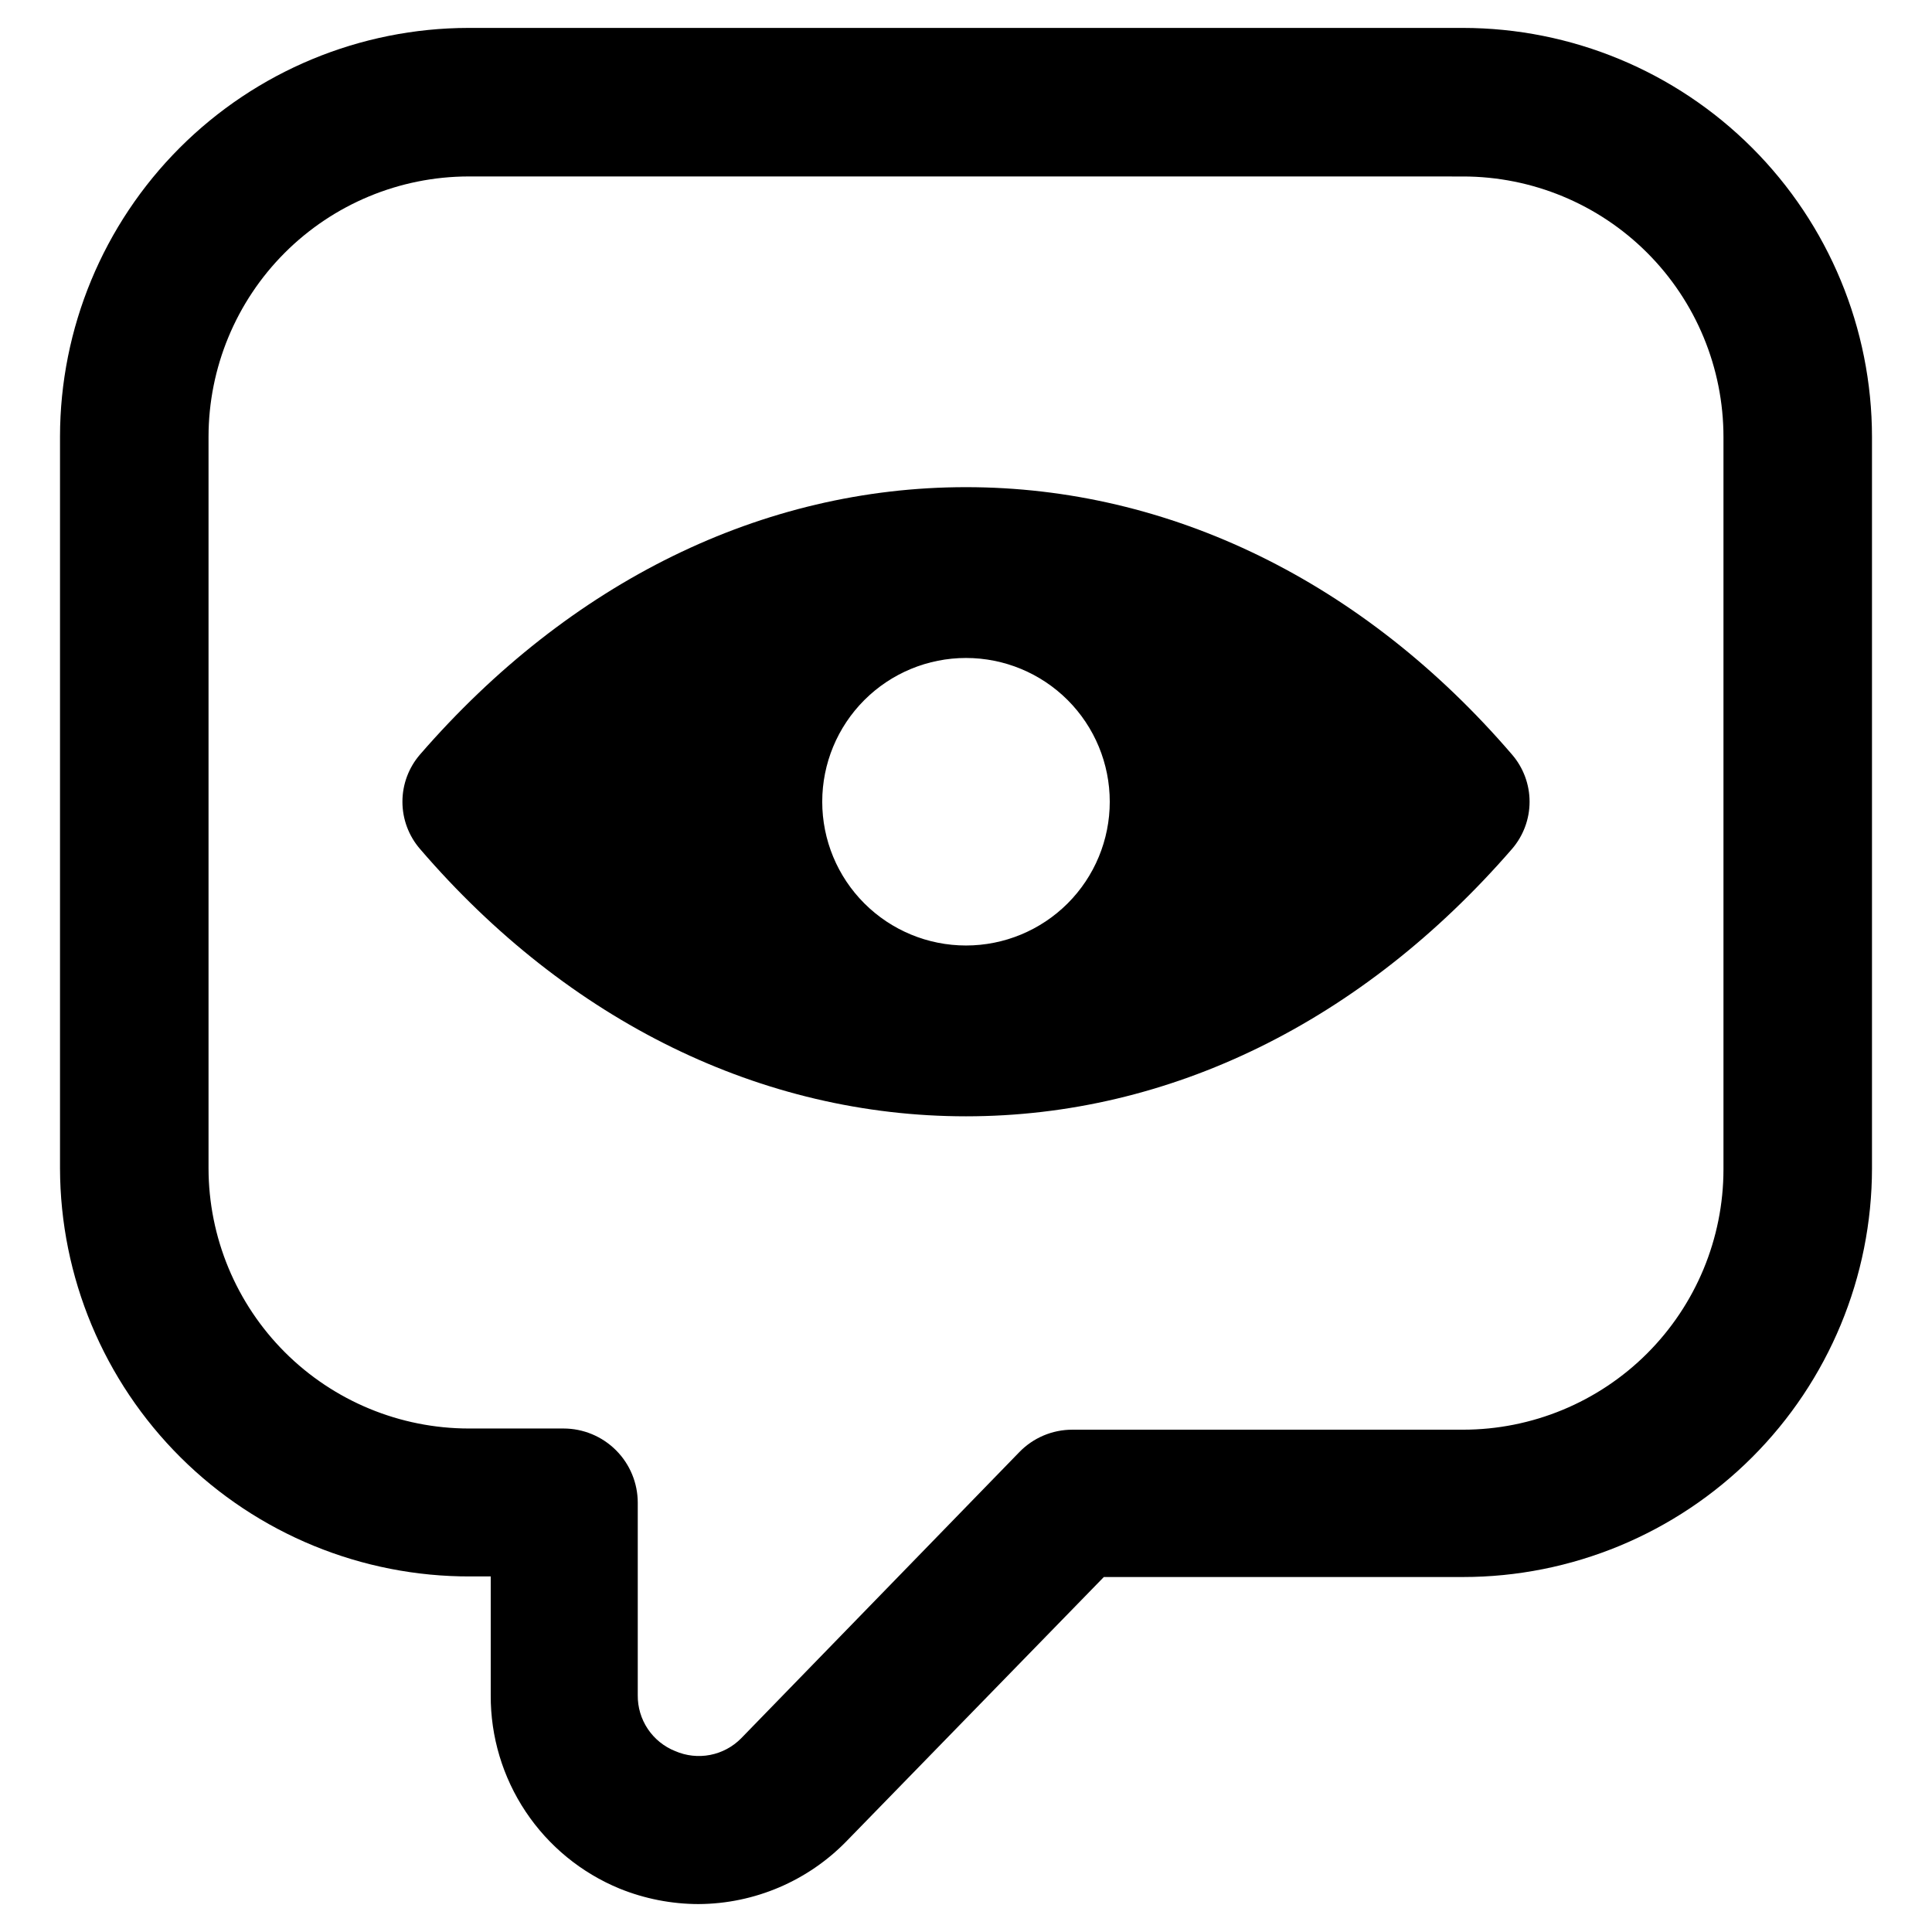 <?xml version="1.0" encoding="UTF-8"?>
<!-- Uploaded to: SVG Repo, www.svgrepo.com, Generator: SVG Repo Mixer Tools -->
<svg fill="#000000" width="800px" height="800px" version="1.1" viewBox="144 144 512 512" xmlns="http://www.w3.org/2000/svg">
 <g>
  <path d="m544.69 343.95c-39.359-45.816-90.688-70.848-144.69-70.848-54.004 0-105.01 25.113-144.69 70.848-3.008 3.477-4.664 7.922-4.664 12.516 0 4.598 1.656 9.043 4.664 12.52 39.359 45.816 90.688 70.848 144.69 70.848 54.004 0 105.01-25.113 144.69-70.848 3.008-3.477 4.664-7.922 4.664-12.52 0-4.594-1.656-9.039-4.664-12.516zm-144.69 50.617c-10.105 0-19.797-4.016-26.941-11.16-7.148-7.144-11.16-16.836-11.16-26.941 0-10.105 4.012-19.793 11.16-26.941 7.144-7.144 16.836-11.156 26.941-11.156 10.102 0 19.793 4.012 26.941 11.156 7.144 7.148 11.156 16.836 11.156 26.941 0 10.105-4.012 19.797-11.156 26.941-7.148 7.144-16.84 11.16-26.941 11.16z"/>
  <path d="m329.15 648.6c-7.176-0.012-14.285-1.398-20.938-4.094-10.148-4.172-18.824-11.273-24.91-20.406-6.086-9.129-9.309-19.867-9.254-30.84v-31.488h-5.356c-28.773 0.105-56.41-11.238-76.816-31.527-20.41-20.289-31.91-47.859-31.973-76.637v-193.89c0.02-28.707 11.43-56.234 31.719-76.543 20.293-20.305 47.812-31.734 76.52-31.777h263.56c28.742 0.023 56.301 11.449 76.625 31.773s31.75 47.883 31.77 76.625v193.81c-0.02 28.738-11.449 56.289-31.773 76.598-20.328 20.312-47.887 31.723-76.621 31.723h-95.176l-68.012 69.824c-10.312 10.691-24.508 16.766-39.363 16.848zm-61.008-457.84c-18.266 0.039-35.773 7.32-48.688 20.246-12.91 12.926-20.172 30.441-20.191 48.711v193.89c0.02 18.297 7.305 35.836 20.25 48.77 12.945 12.93 30.492 20.191 48.789 20.191h25.031c5.219 0 10.227 2.074 13.918 5.766 3.688 3.688 5.762 8.695 5.762 13.914v51.012c-0.035 3.18 0.895 6.293 2.664 8.938 1.773 2.641 4.301 4.684 7.254 5.859 2.918 1.266 6.144 1.621 9.266 1.016 3.117-0.605 5.981-2.137 8.211-4.398l73.684-75.809c3.688-3.828 8.773-5.988 14.09-5.984h103.52c18.293 0 35.844-7.262 48.789-20.191 12.941-12.93 20.227-30.469 20.246-48.766v-194.12c0-18.309-7.273-35.867-20.219-48.816-12.949-12.945-30.508-20.219-48.816-20.219z"/>
 </g>
</svg>